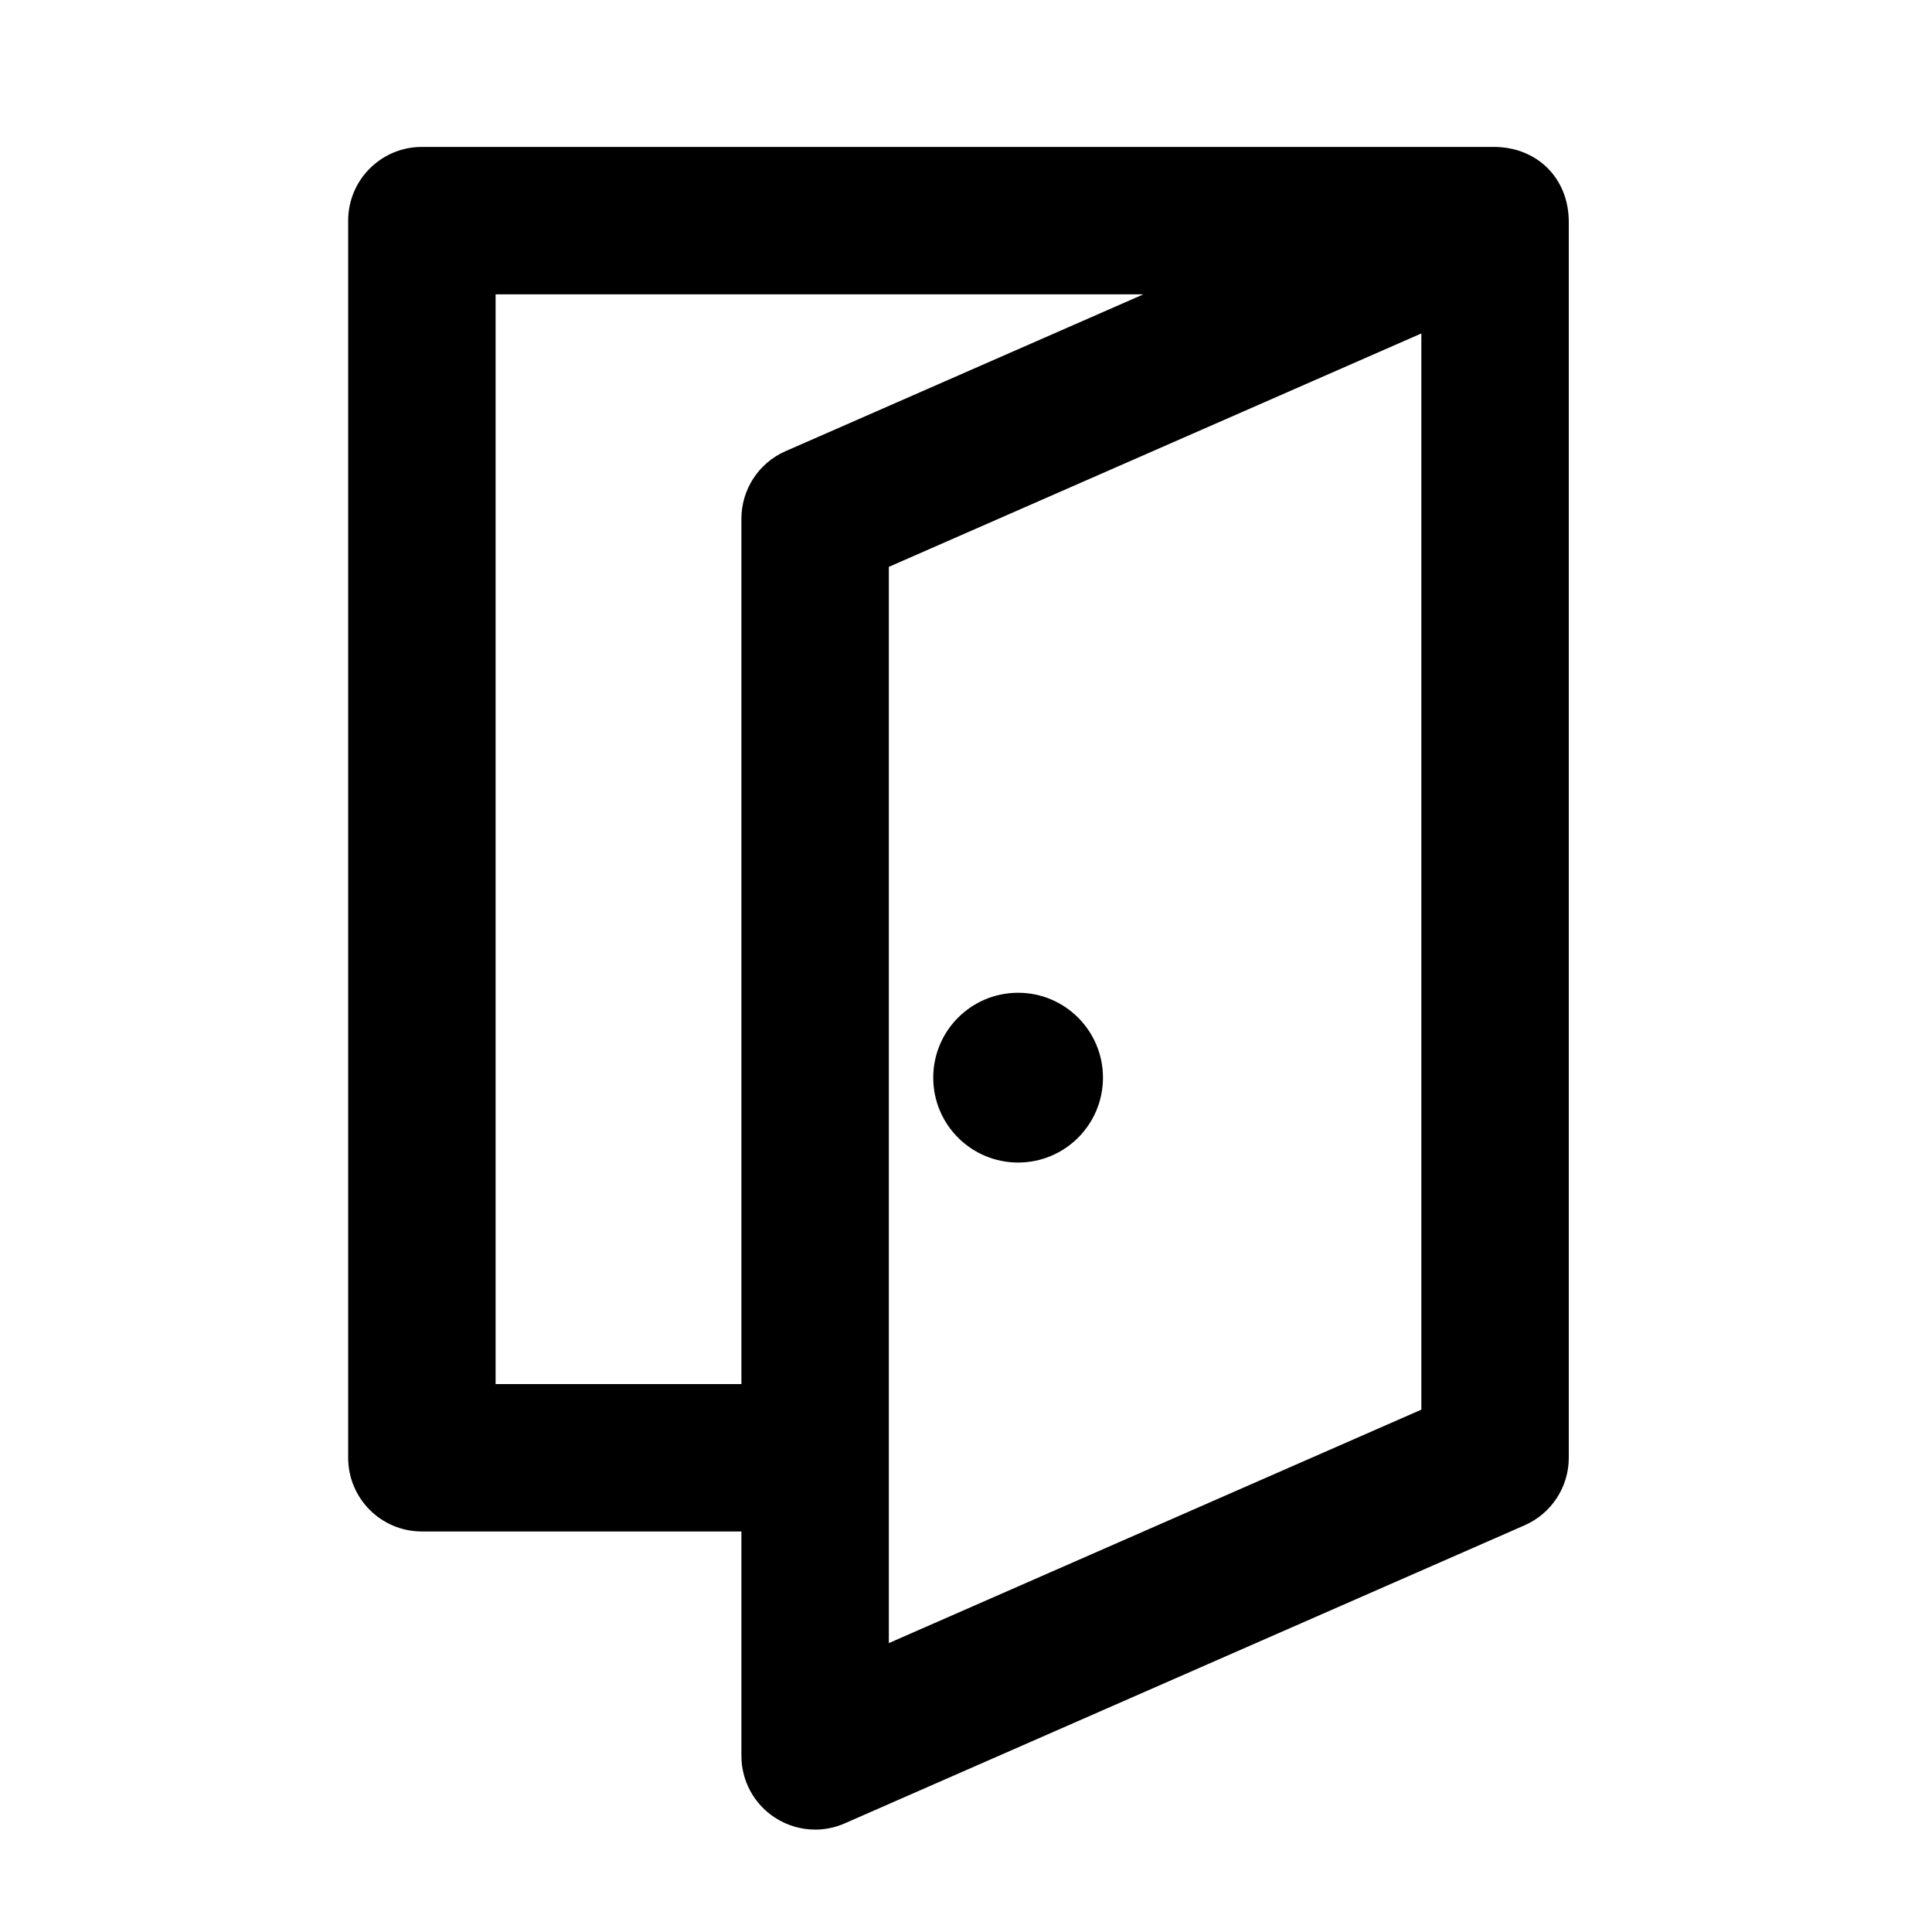 <svg width="48" height="48" viewBox="0 0 48 48" fill="none" xmlns="http://www.w3.org/2000/svg">
<path d="M37.11 4H10.481C9.663 4 9 4.665 9 5.481V36.218C9 37.036 9.663 37.699 10.481 37.699H18.77V43.624C18.77 44.123 19.022 44.591 19.442 44.864C19.685 45.023 19.968 45.106 20.252 45.106C20.454 45.106 20.657 45.064 20.845 44.981L37.738 37.575C38.279 37.337 38.626 36.804 38.626 36.218V5.515C38.626 4.614 37.989 4 37.11 4ZM19.655 11.531C19.117 11.767 18.77 12.299 18.77 12.888V34.737H11.963V6.963H30.077L19.655 11.531V11.531ZM35.663 35.251L21.733 41.358V13.855L35.663 7.749V35.25V35.251Z" fill="black" stroke="black" stroke-width="0.7"/>
<path d="M25.295 28.533C26.266 28.533 27.053 27.746 27.053 26.774C27.053 25.803 26.266 25.015 25.295 25.015C24.323 25.015 23.536 25.803 23.536 26.774C23.536 27.746 24.323 28.533 25.295 28.533Z" fill="black" stroke="black" stroke-width="0.7"/>
</svg>
